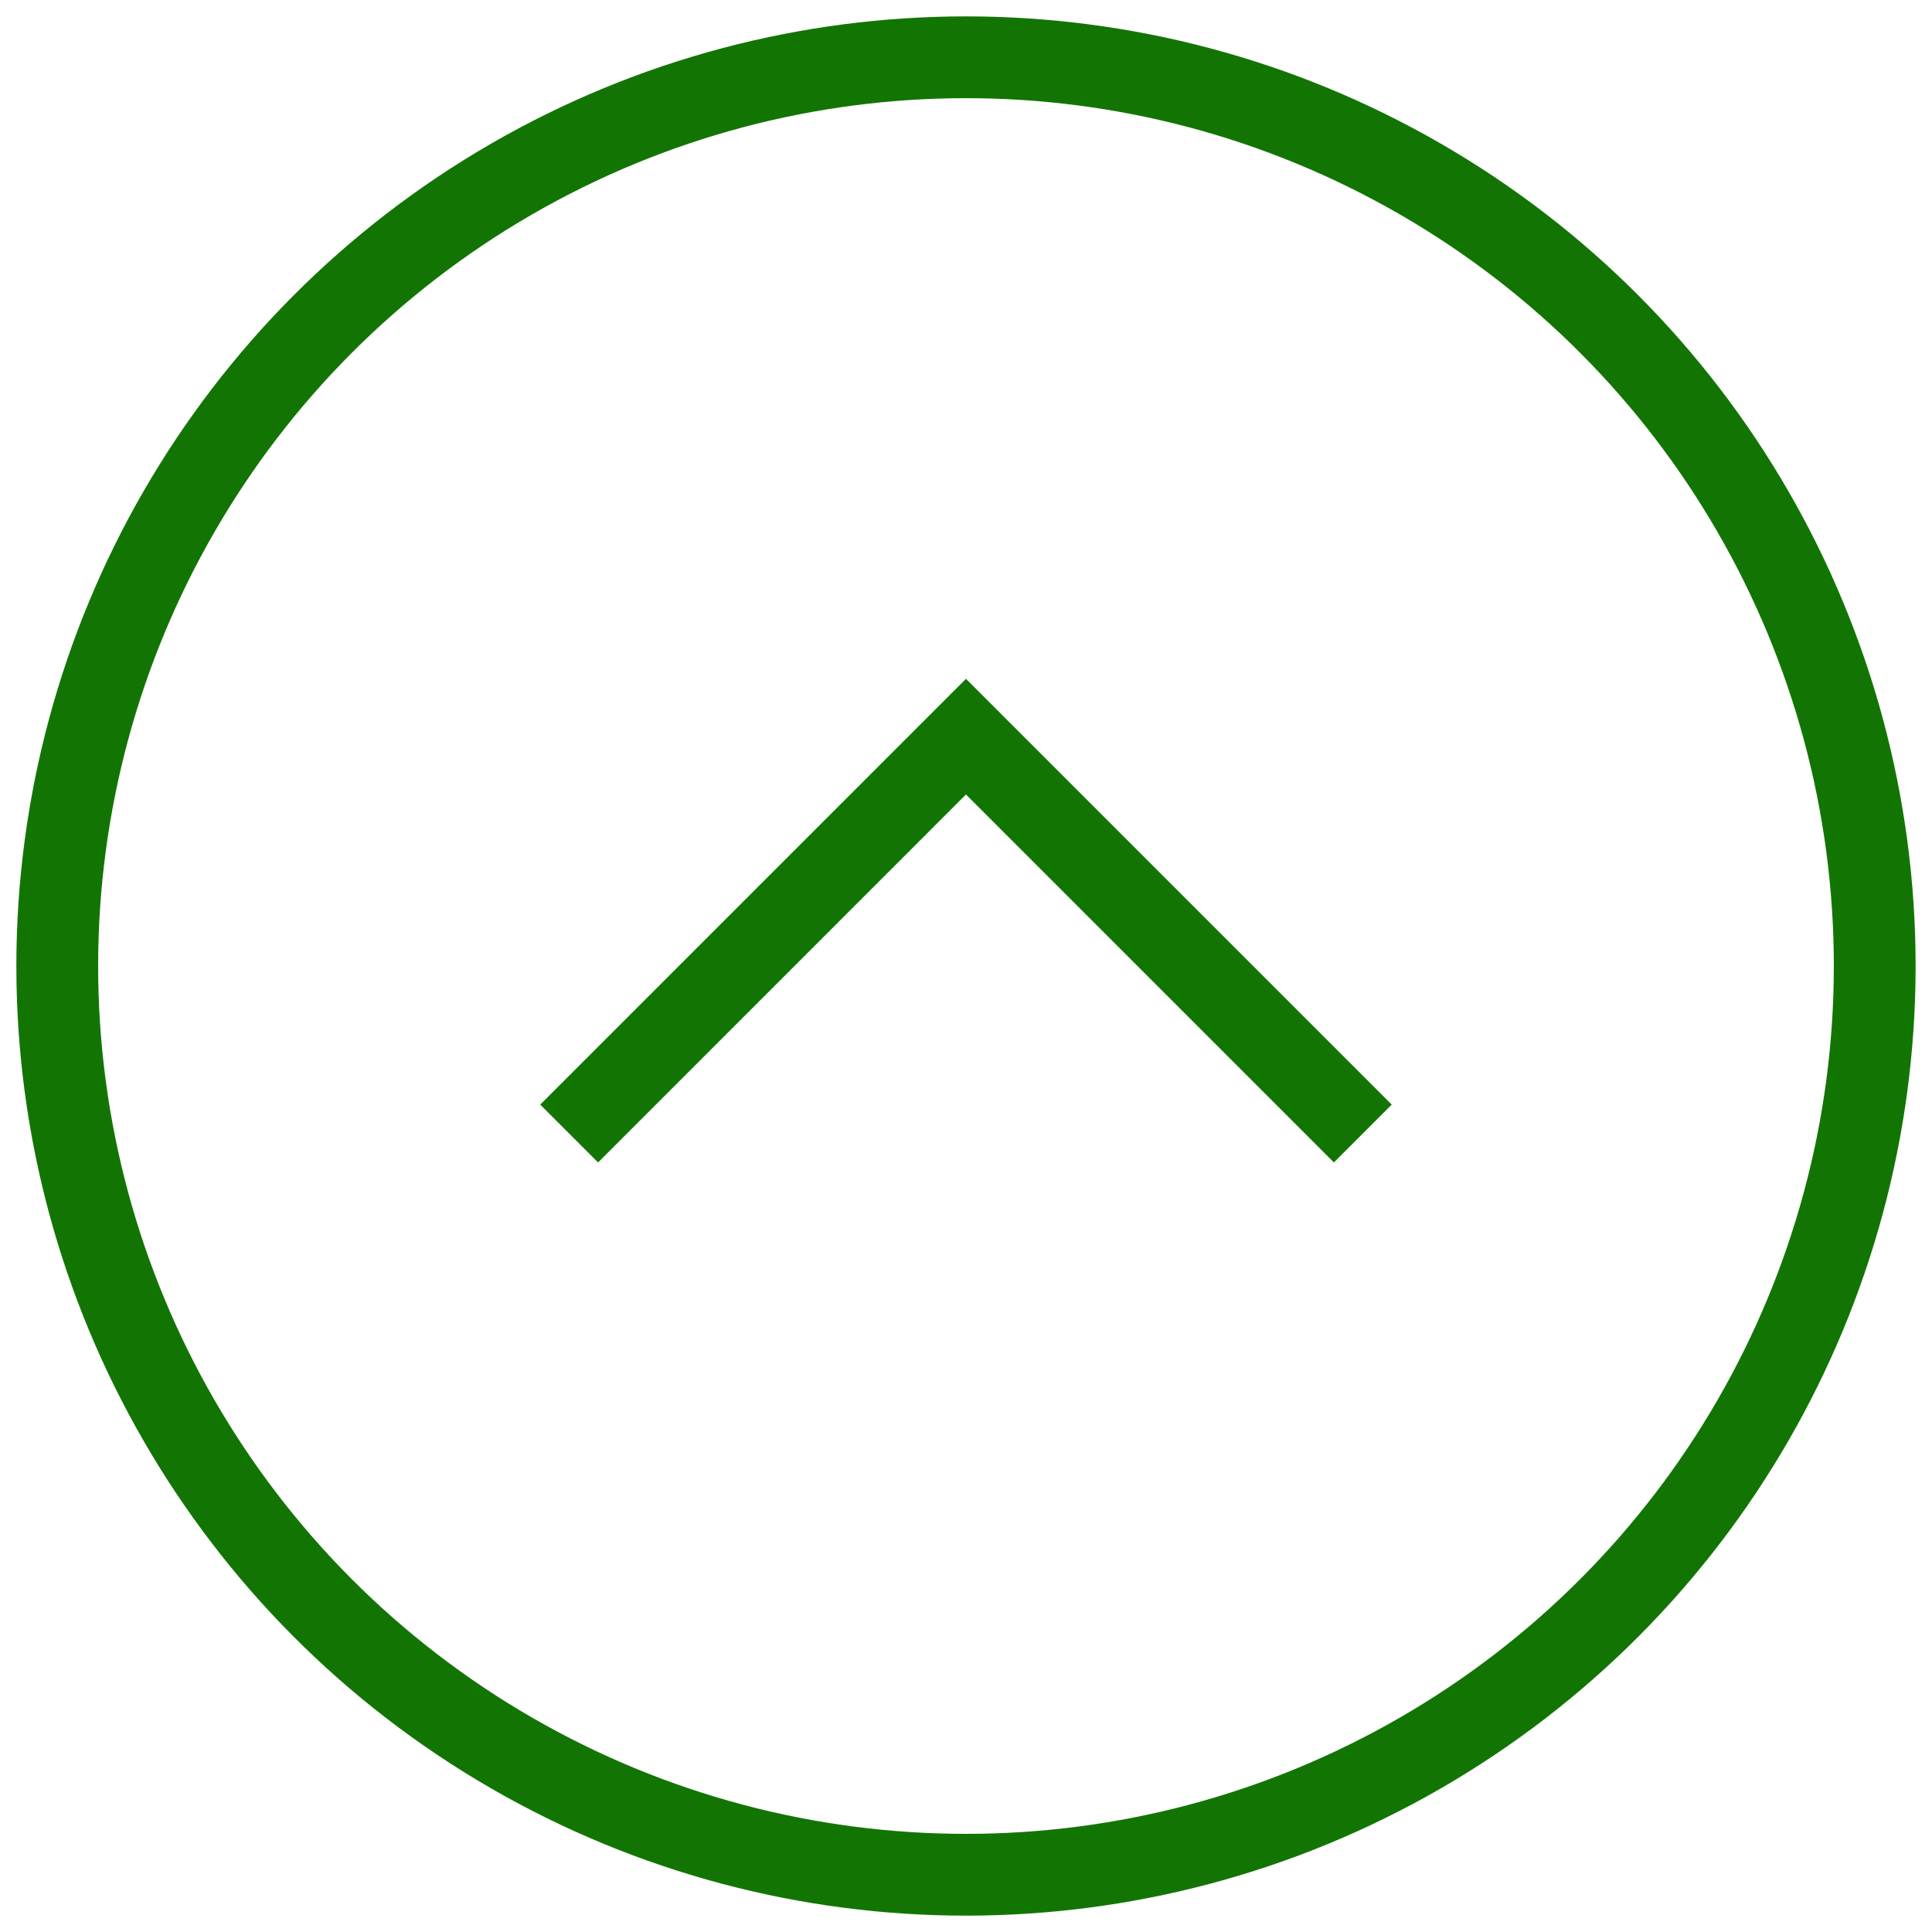 <?xml version="1.0" encoding="utf-8"?>
<!-- Generator: Adobe Illustrator 15.0.0, SVG Export Plug-In . SVG Version: 6.00 Build 0)  -->
<!DOCTYPE svg PUBLIC "-//W3C//DTD SVG 1.1//EN" "http://www.w3.org/Graphics/SVG/1.1/DTD/svg11.dtd">
<svg version="1.1" id="レイヤー_1" xmlns="http://www.w3.org/2000/svg" xmlns:xlink="http://www.w3.org/1999/xlink" x="0px"
	 y="0px" width="70.867px" height="70.867px" viewBox="0 0 70.867 70.867" enable-background="new 0 0 70.867 70.867"
	 xml:space="preserve">
<g>
	<circle fill="none" stroke="#127503" stroke-width="3" stroke-miterlimit="10" cx="35.433" cy="35.434" r="33.333"/>
	<polyline fill="none" stroke="#127503" stroke-width="3" stroke-miterlimit="10" points="20.877,41.578 35.433,27.021 
		49.989,41.578 	"/>
</g>
</svg>
